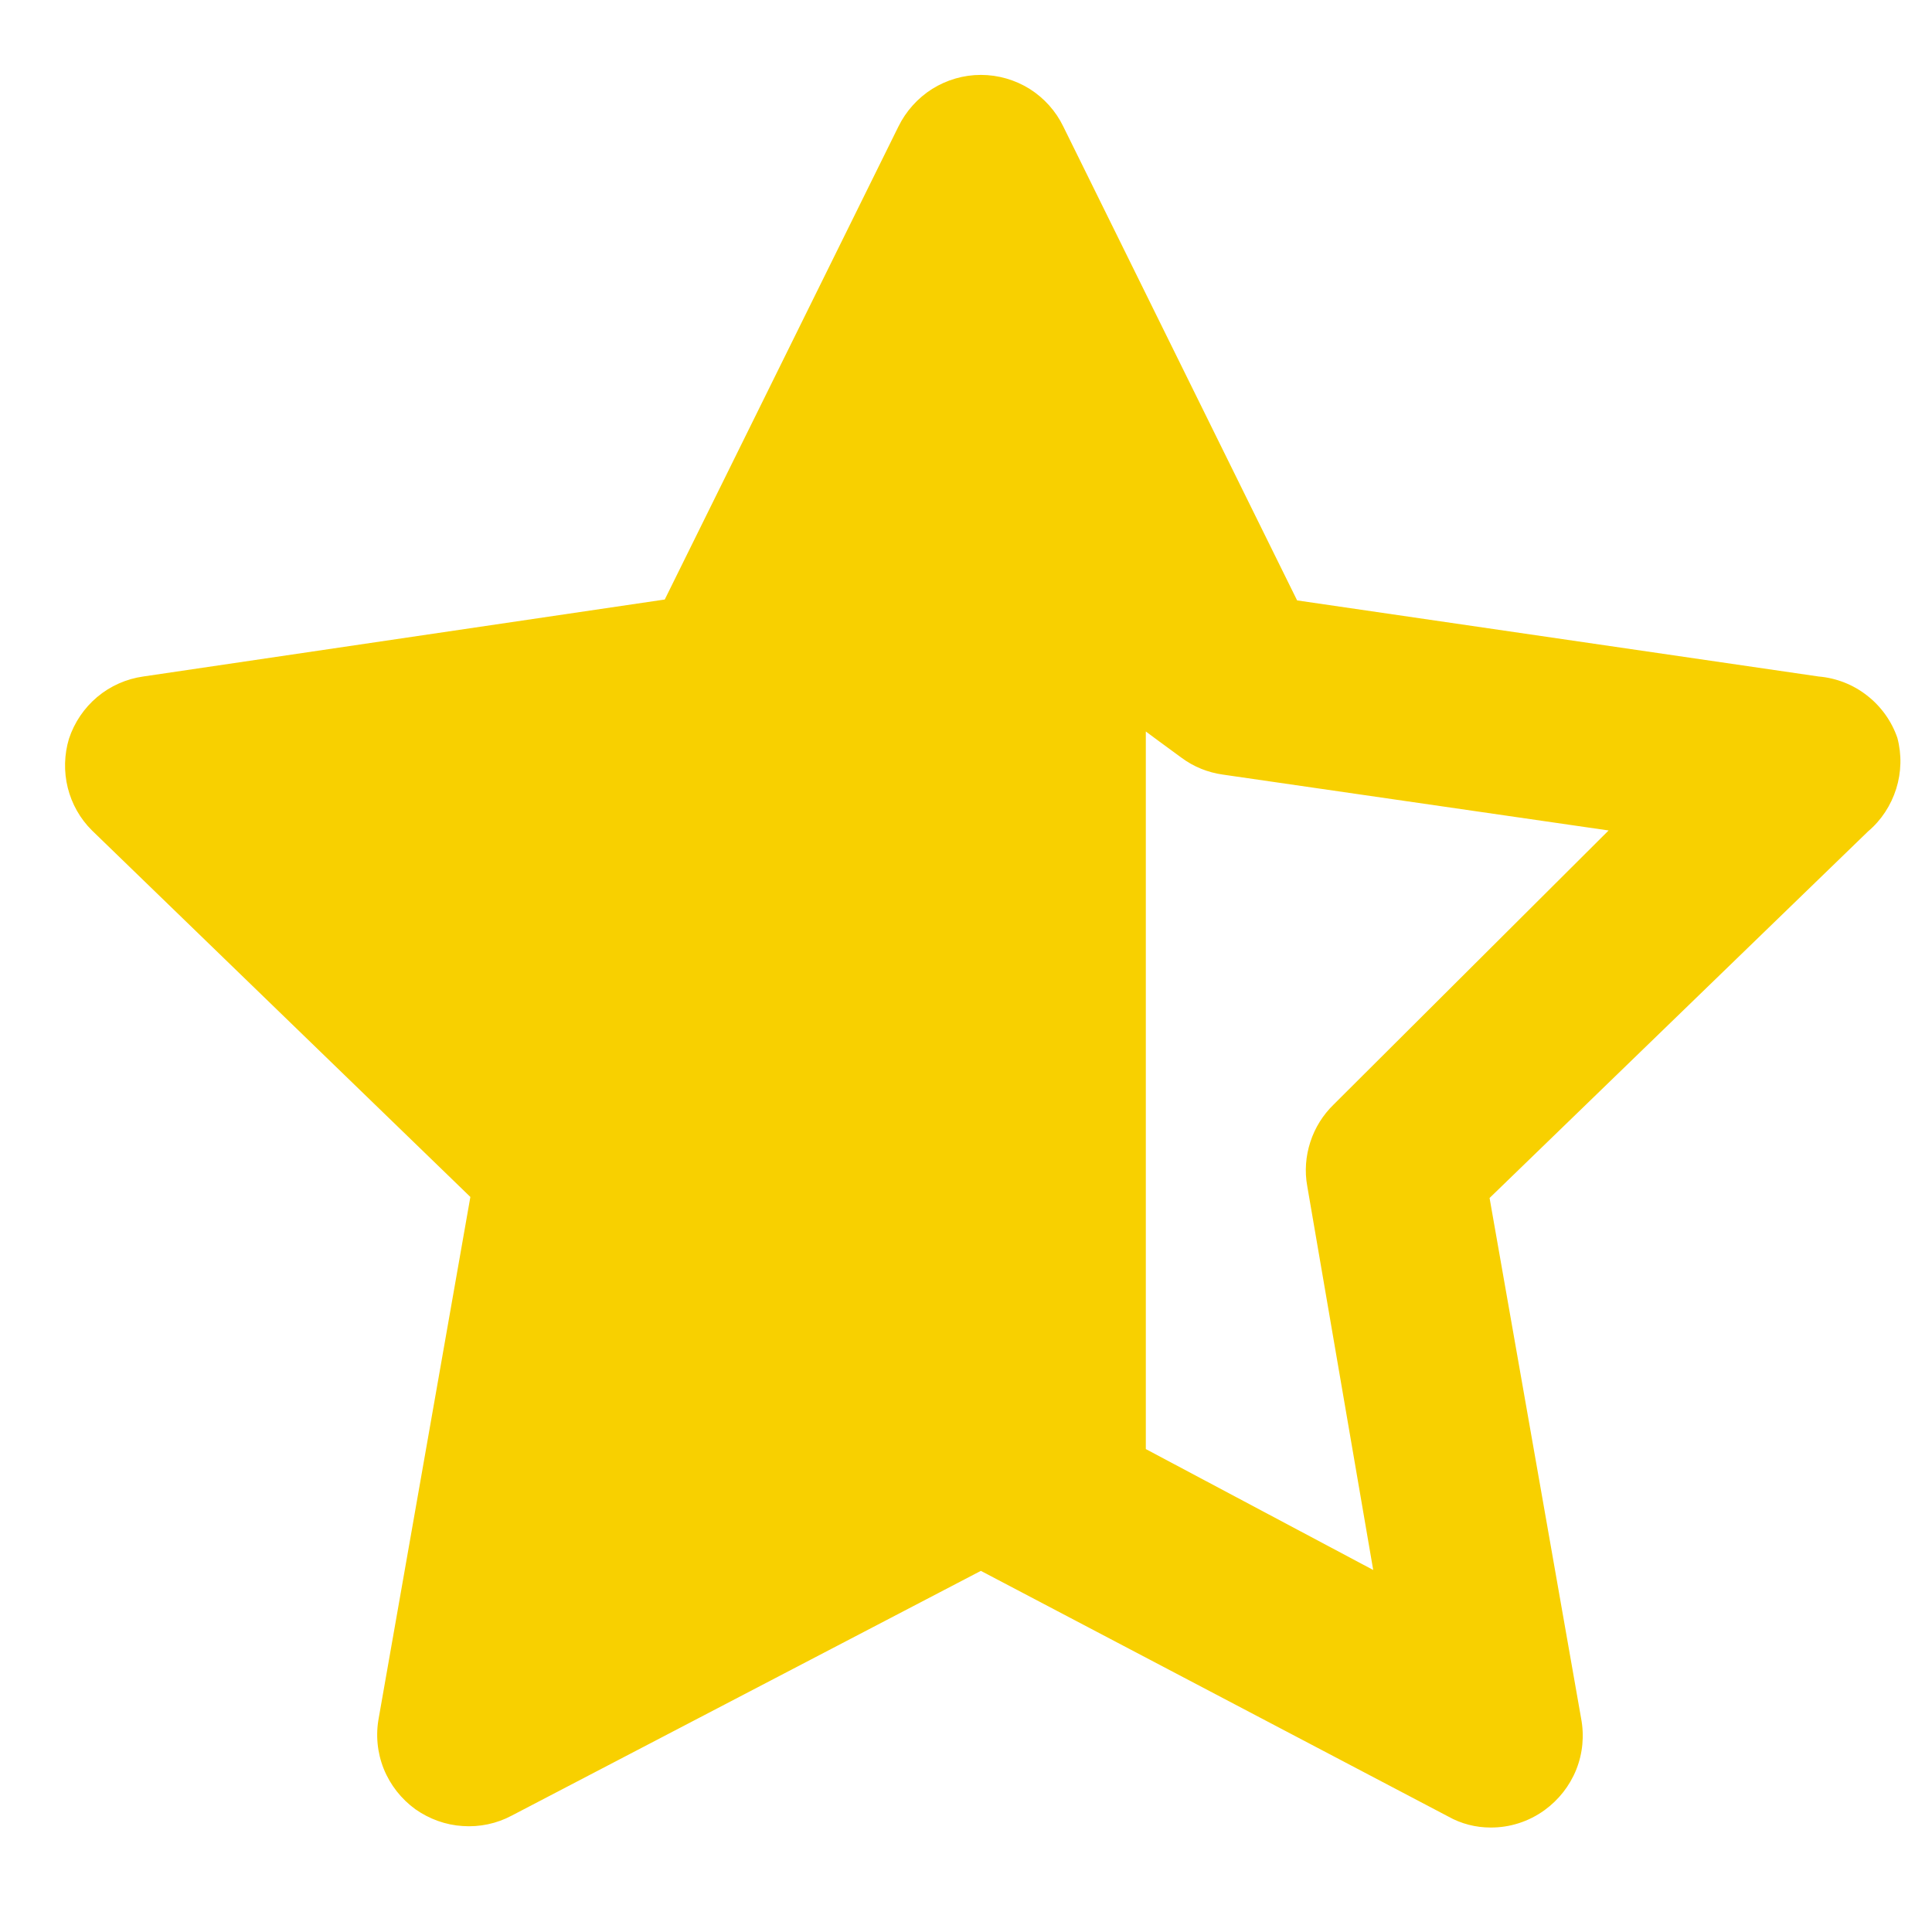 <?xml version="1.0" encoding="UTF-8"?> <svg xmlns="http://www.w3.org/2000/svg" width="13" height="13" viewBox="0 0 13 13" fill="none"><path d="M12.767 4.965C12.728 4.852 12.657 4.753 12.563 4.68C12.469 4.606 12.355 4.562 12.237 4.552L8.728 4.04L7.155 0.852C7.105 0.748 7.026 0.66 6.928 0.598C6.83 0.537 6.716 0.504 6.6 0.504C6.484 0.504 6.371 0.537 6.273 0.598C6.175 0.66 6.096 0.748 6.045 0.852L4.473 4.034L0.964 4.552C0.85 4.568 0.742 4.616 0.654 4.69C0.566 4.764 0.5 4.862 0.464 4.971C0.432 5.078 0.429 5.192 0.456 5.301C0.483 5.409 0.539 5.509 0.619 5.588L3.165 8.054L2.549 11.557C2.527 11.673 2.538 11.792 2.582 11.902C2.626 12.011 2.7 12.105 2.795 12.174C2.889 12.24 2.999 12.28 3.113 12.287C3.227 12.295 3.342 12.271 3.443 12.217L6.6 10.57L9.745 12.223C9.832 12.272 9.93 12.297 10.029 12.297C10.159 12.298 10.287 12.257 10.393 12.18C10.488 12.111 10.562 12.017 10.606 11.908C10.65 11.798 10.661 11.679 10.639 11.563L10.023 8.061L12.57 5.594C12.659 5.519 12.724 5.419 12.759 5.308C12.794 5.197 12.797 5.078 12.767 4.965ZM8.974 7.432C8.902 7.502 8.848 7.588 8.817 7.684C8.786 7.779 8.778 7.881 8.796 7.98L9.24 10.564L6.921 9.331C6.832 9.283 6.732 9.259 6.631 9.259C6.53 9.259 6.43 9.283 6.341 9.331L4.023 10.564L7.71 10.102V8.992V8.252V7.432V6.772V6.032V5.292V4.922C7.71 4.922 7.87 5.041 7.952 5.1C8.033 5.16 8.128 5.198 8.228 5.212L10.824 5.588L8.974 7.432Z" fill="#F8D000"></path></svg> 